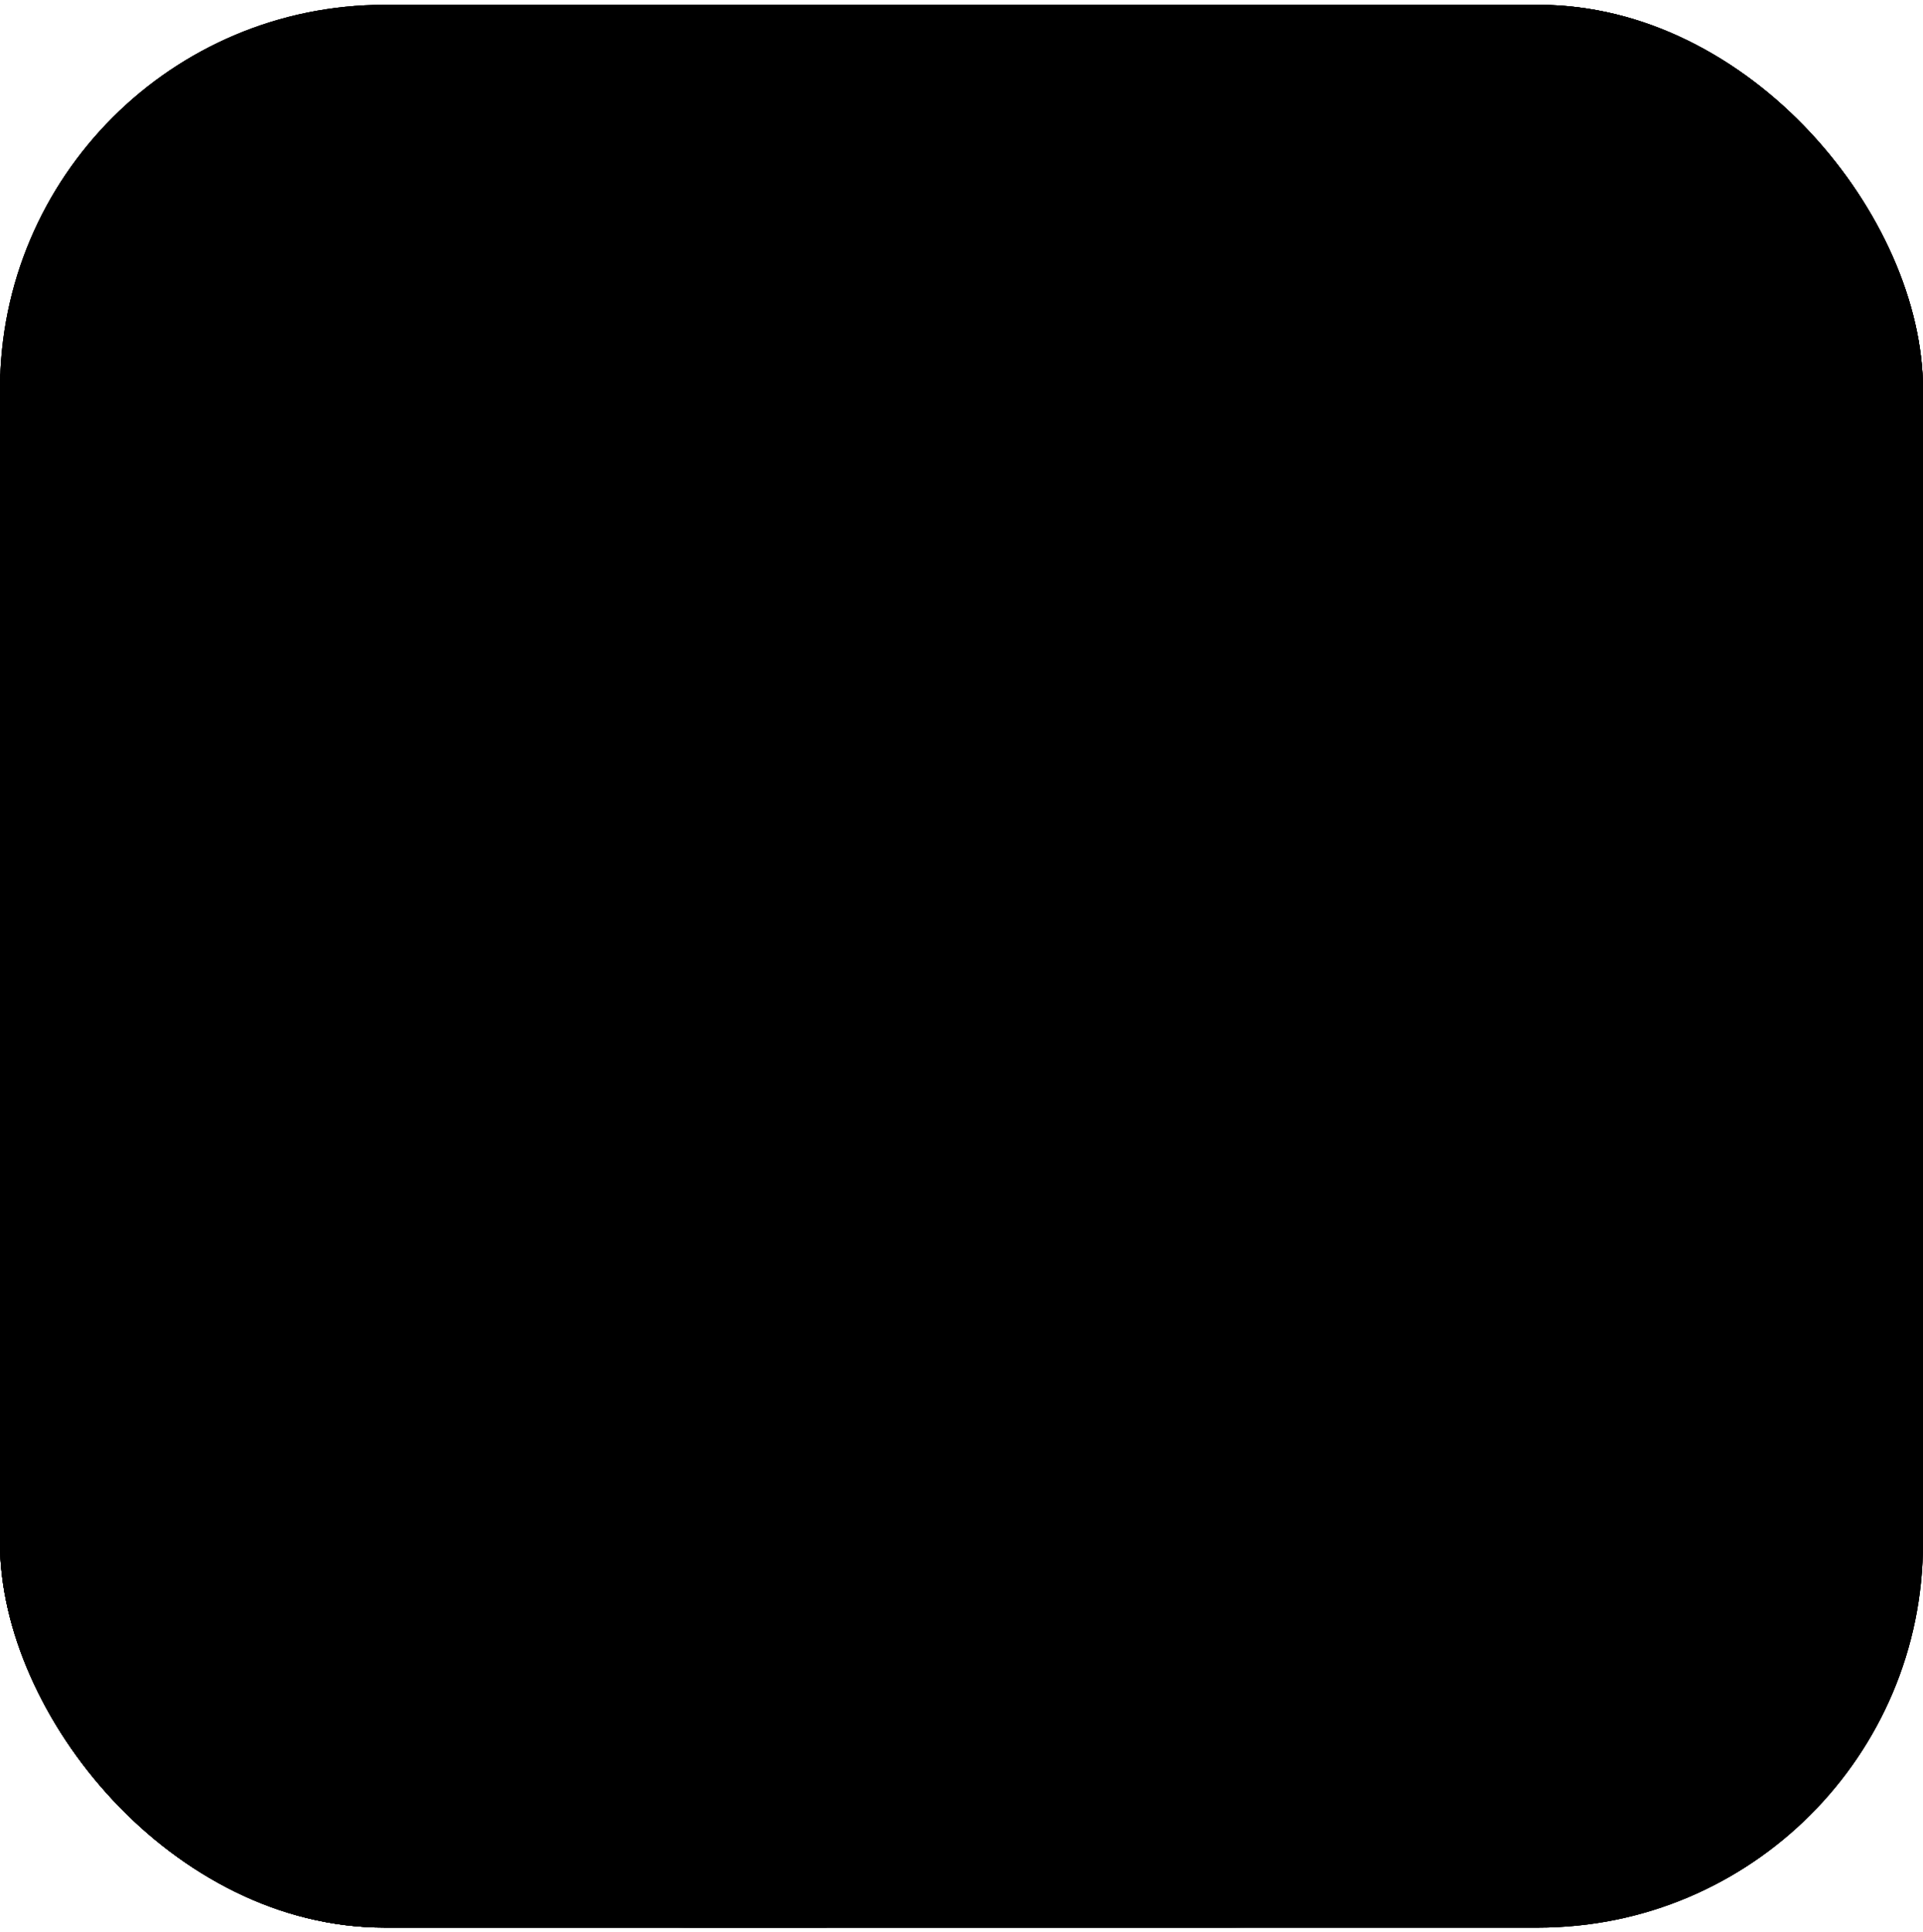 <svg width="200" height="201" viewBox="0 0 200 201" fill="none" xmlns="http://www.w3.org/2000/svg">
<g clip-path="url(#clip0_811_2840)">
<rect y="0.5" width="200" height="200" rx="40" fill="#E5E5E5" style="fill:#E5E5E5;fill:color(display-p3 0.898 0.898 0.898);fill-opacity:1;"/>
<rect y="0.5" width="200" height="200" rx="71.94" fill="#D8D8D8" fill-opacity="0.01" style="fill:#D8D8D8;fill:color(display-p3 0.847 0.847 0.847);fill-opacity:0.01;"/>
<path d="M88 145.5H80.423H54.257C49.144 145.5 45 141.25 45 136.006C45 134.43 45.383 132.879 46.114 131.492L62.985 99.481C65.416 94.868 71.033 93.151 75.53 95.644C77.115 96.522 78.415 97.856 79.271 99.481L88 115.217" stroke="#C9C9C9" style="stroke:#C9C9C9;stroke:color(display-p3 0.787 0.787 0.787);stroke-opacity:1;" stroke-width="8" stroke-linecap="round" stroke-linejoin="round"/>
<path fill-rule="evenodd" clip-rule="evenodd" d="M101.431 93.493C106.863 83.555 121.137 83.555 126.569 93.493L143.413 124.304C148.631 133.85 141.723 145.5 130.843 145.5H97.157C86.277 145.5 79.369 133.85 84.587 124.304L101.431 93.493Z" stroke="#C9C9C9" style="stroke:#C9C9C9;stroke:color(display-p3 0.787 0.787 0.787);stroke-opacity:1;" stroke-width="8" stroke-linecap="round" stroke-linejoin="round"/>
<circle cx="84.5" cy="67" r="11.5" stroke="#C9C9C9" style="stroke:#C9C9C9;stroke:color(display-p3 0.787 0.787 0.787);stroke-opacity:1;" stroke-width="8" stroke-linecap="round" stroke-linejoin="round"/>
<g clip-path="url(#clip1_811_2840)">
<rect width="200" height="200" transform="translate(0 0.5)" fill="#17213A" style="fill:#17213A;fill:color(display-p3 0.09 0.129 0.228);fill-opacity:1;"/>
<rect y="0.5" width="200" height="200" fill="#17213A" style="fill:#17213A;fill:color(display-p3 0.09 0.129 0.228);fill-opacity:1;"/>
<path d="M-14.02 24.801V217.8V229.006H190.186L-14.02 24.801Z" fill="#EFC456" style="fill:#EFC456;fill:color(display-p3 0.937 0.769 0.337);fill-opacity:1;"/>
<path d="M-14.02 100.5V221.953V229.005H114.485L-14.02 100.5Z" fill="#D87D4A" style="fill:#D87D4A;fill:color(display-p3 0.847 0.49 0.29);fill-opacity:1;"/>
<path d="M208.644 -6.277H102.336V100.498H214.485L208.644 -6.277Z" fill="#EFC456" style="fill:#EFC456;fill:color(display-p3 0.937 0.769 0.337);fill-opacity:1;"/>
<path d="M102.336 0.5V95.012V100.5H202.336L102.336 0.5Z" fill="#D87D4A" style="fill:#D87D4A;fill:color(display-p3 0.847 0.49 0.29);fill-opacity:1;"/>
</g>
</g>
<defs>
<clipPath id="clip0_811_2840">
<rect y="0.5" width="200" height="200" rx="40" fill="white" style="fill:white;fill-opacity:1;"/>
</clipPath>
<clipPath id="clip1_811_2840">
<rect width="200" height="200" fill="white" style="fill:white;fill-opacity:1;" transform="translate(0 0.5)"/>
</clipPath>
</defs>
</svg>
